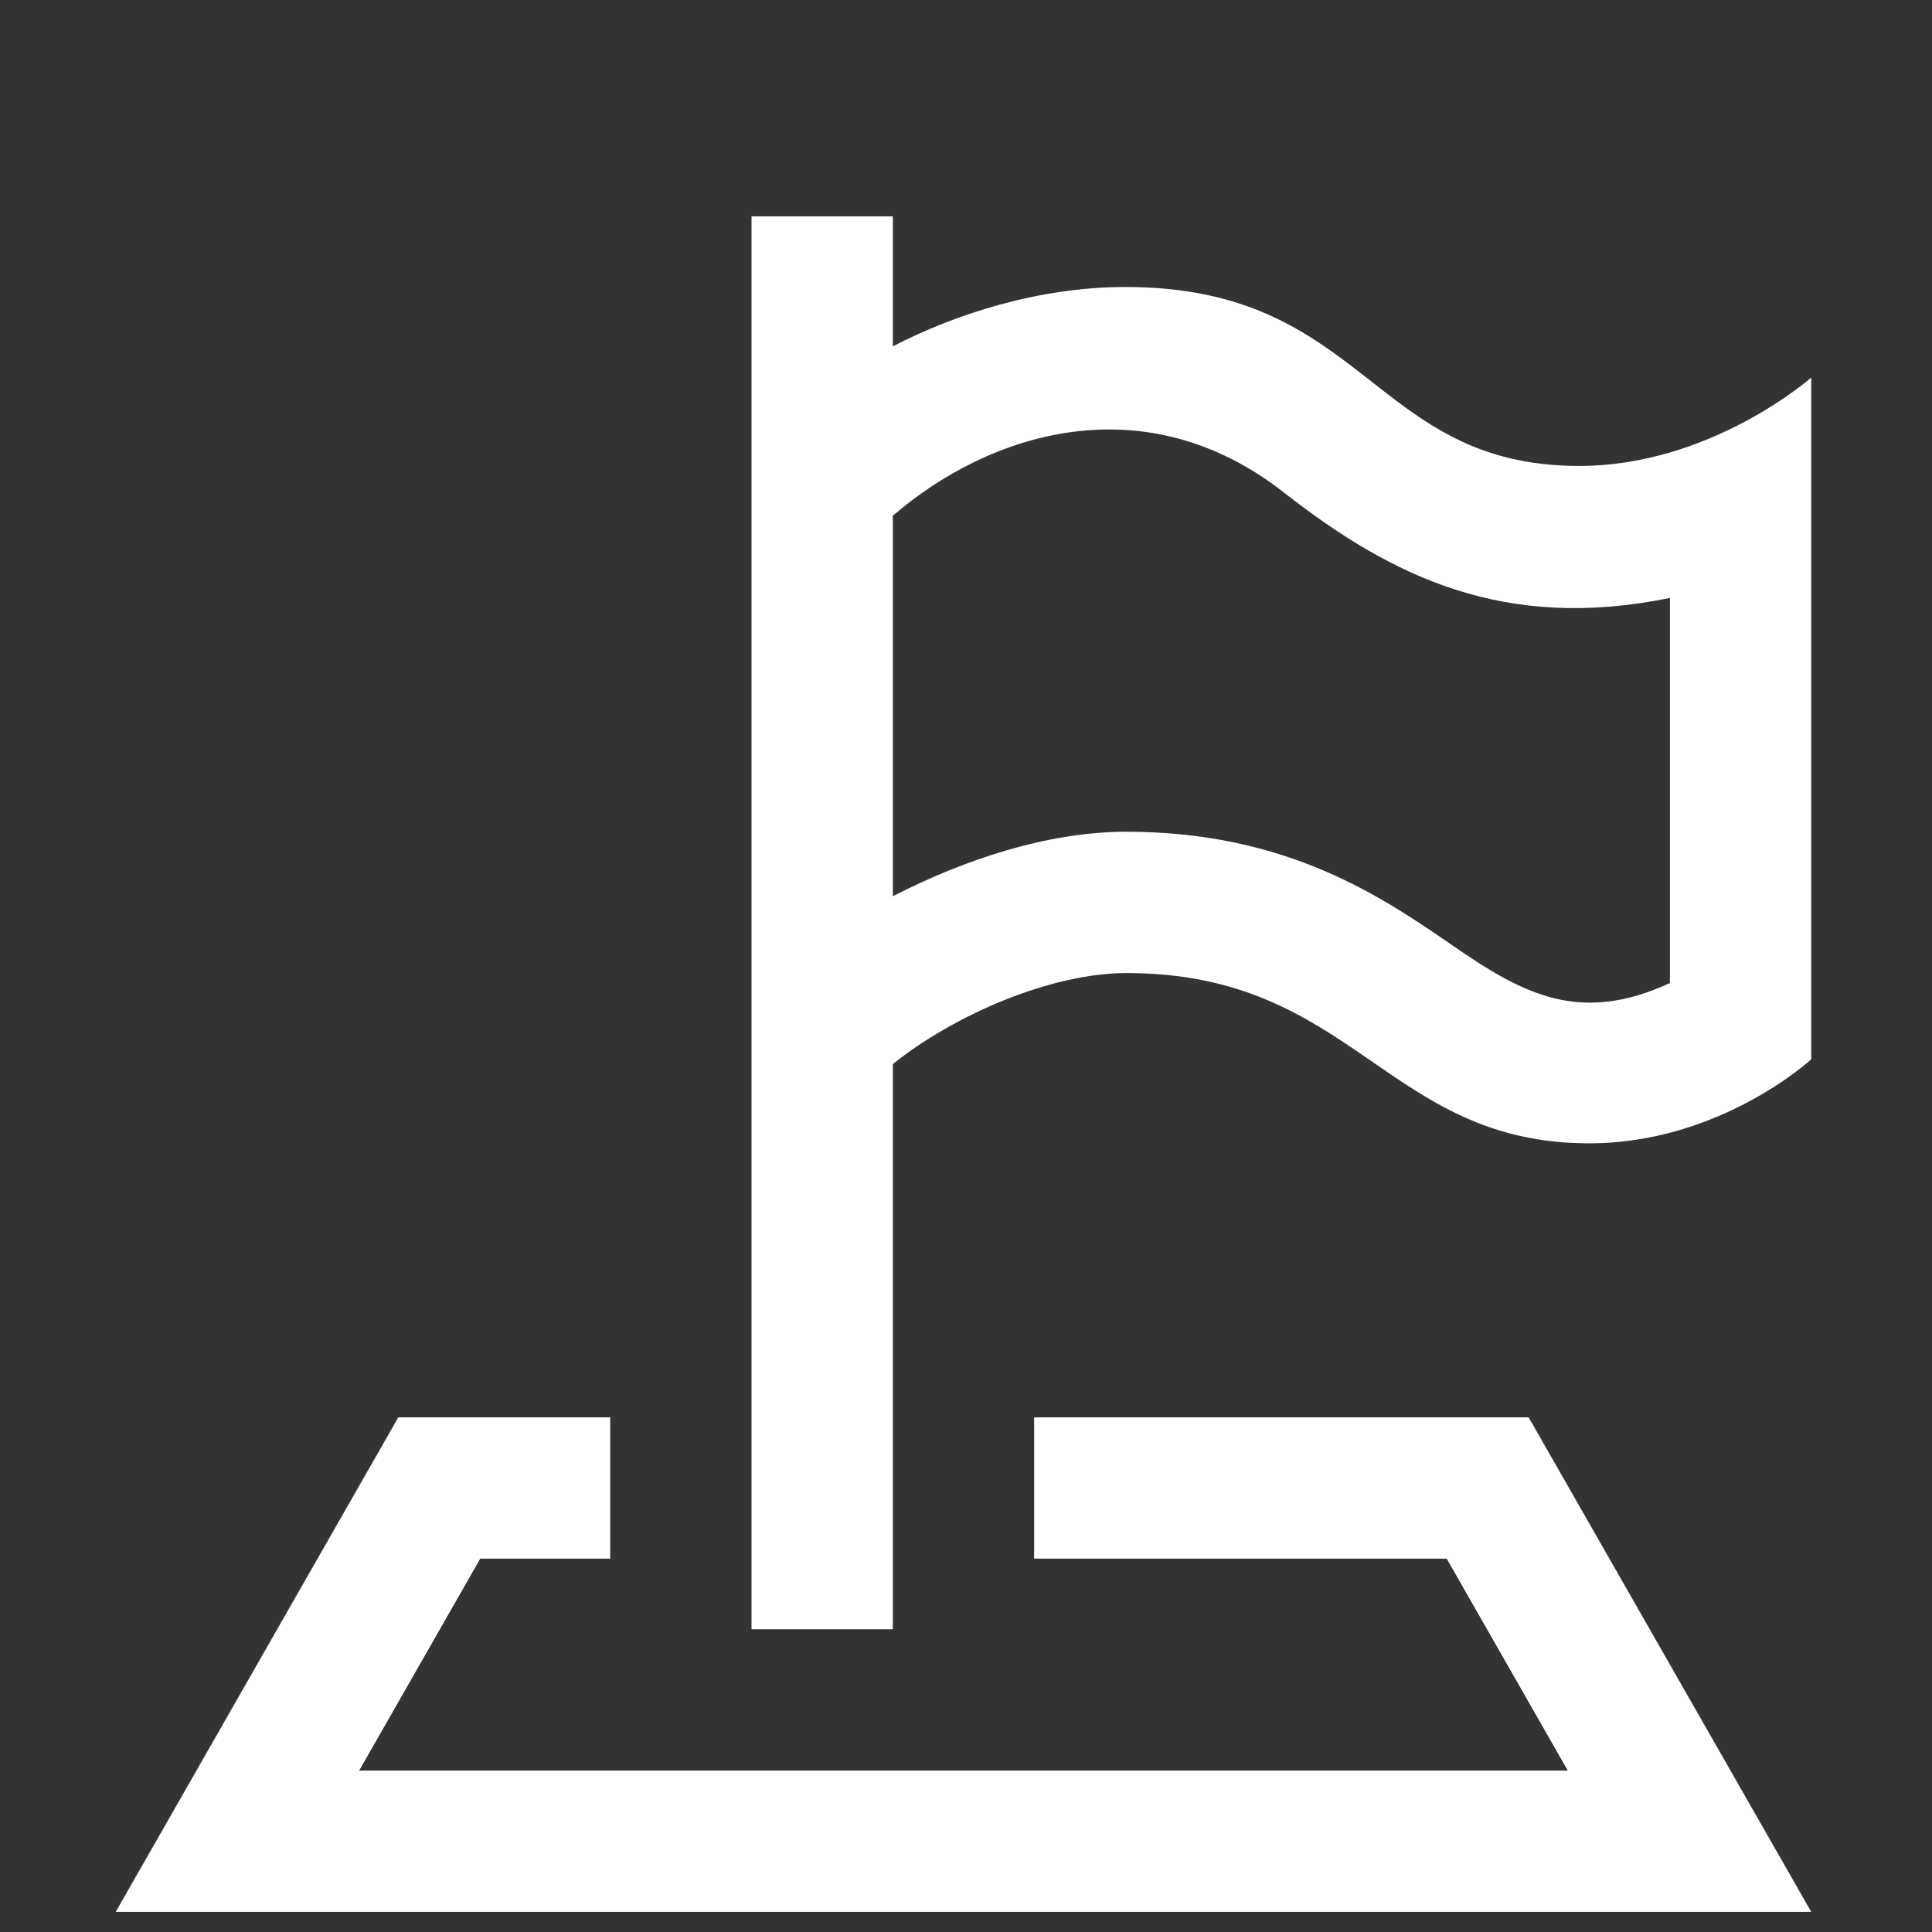 <?xml version="1.0" encoding="utf-8"?>
<!-- Generator: Adobe Illustrator 13.0.0, SVG Export Plug-In . SVG Version: 6.00 Build 14948)  -->
<!DOCTYPE svg PUBLIC "-//W3C//DTD SVG 1.1//EN" "http://www.w3.org/Graphics/SVG/1.1/DTD/svg11.dtd">
<svg version="1.1" xmlns="http://www.w3.org/2000/svg" xmlns:xlink="http://www.w3.org/1999/xlink" x="0px" y="0px" width="128px"
	 height="128px" viewBox="0 0 128 128" enable-background="new 0 0 128 128" xml:space="preserve">
<rect x="0" y="0" width="128" height="128" fill="#333333" stroke="none"/>
<g id="レイヤー_1" display="none">
	<path id="crown-16" display="inline" d="M16.316,110.816l5.283,15.851h84.533l5.283-15.851H16.316z M90.36,100.25H77.452
		c18.527-24.384,17.805-45.156,5.396-47.065c-7.157-1.104-13.699,3.147-13.699,11.758v35.307H58.583V64.943
		c0-8.611-6.542-12.863-13.699-11.758c-12.409,1.909-13.131,22.681,5.396,47.065H37.372c-15.37-23.486-14.199-42.669-5.428-51.853
		c3.896-4.081,9.364-6.263,14.865-6.263c4.168,0,8.266,1.331,11.774,3.544c0-2.647-0.516-4.876-2.487-7.007
		c-1.734-1.873-2.797-4.36-2.797-7.104C53.299,25.736,58.036,21,63.866,21c5.83,0,10.566,4.736,10.566,10.567
		c0,2.745-1.063,5.231-2.796,7.104c-1.976,2.141-2.487,4.37-2.487,7.007c3.509-2.214,7.611-3.544,11.784-3.544
		c5.485,0,10.954,2.177,14.854,6.263C104.56,57.581,105.73,76.764,90.36,100.25z M25.939,100.25H11.828
		C4,90.158,0.466,79.938,0.466,71.213c0-5.785,1.6-10.908,4.371-14.891c4.664-6.713,12.264-9.592,20.891-8.591
		c-2.028,2.905-3.544,6.372-4.453,10.309c-3.266,0.294-5.954,1.713-7.76,4.308C8.21,69.975,10.971,85.521,25.939,100.25z
		 M127.267,71.213c0,8.725-3.534,18.945-11.362,29.037h-14.11c14.968-14.729,17.729-30.275,12.424-37.902
		c-1.806-2.595-4.494-4.014-7.76-4.308c-0.907-3.937-2.425-7.404-4.453-10.309c8.627-1.001,16.228,1.878,20.892,8.591
		C125.667,60.305,127.267,65.428,127.267,71.213z"/>
</g>
<g id="レイヤー_2">
	<path id="flag-22" fill="#FFFFFF" d="M119.999,25.016v45.165c0,0-6.024,5.567-14.713,5.567c-13.448,0-15.568-11.281-30.653-11.281
		c-5.045,0-11.481,2.815-15.481,6.034v37.443h-9.361v-93.61h9.361v8.611c4.055-2.093,9.59-3.931,15.427-3.931
		c15.975,0,16.285,11.856,30.044,11.856C113.362,30.871,119.999,25.016,119.999,25.016z M110.638,39.615
		c-10.957,2.244-18.415-1.385-25.555-6.971c-9.312-7.295-19.596-3.94-25.931,1.527v25.208c4.727-2.427,10.252-4.274,15.481-4.274
		c10.673,0,16.99,4.361,21.607,7.538c4.68,3.232,8.41,5.243,14.397,2.487V39.615z M101.276,93.903H68.514v9.361h27.333l8.022,14.041
		H23.796l8.022-14.041h8.611v-9.361H26.388L7.666,126.667h112.333L101.276,93.903z"/>
</g>
<g id="レイヤー_3" display="none">
	<g display="inline">
		<path fill-rule="evenodd" clip-rule="evenodd" fill="#FFFFFF" d="M87.944,58.347c6.075,0.236,10.738,5.116,10.829,11.367v5.217
			c1.777,0.361,8.178,1.664,9.906,2.071c7.521,1.932,10.964,7.812,10.938,15.41c-0.055,7.465-3.222,11.155-5.242,15.788
			c-1.199,2.835-1.63,5.146-1.702,8.224c-0.013,1.586-0.004,7.322-0.004,8.91H81.534c0.023-3.528-0.394-8.083-1.872-11.29
			c-1.991-4.32-6.369-8.098-11.399-13.507c-3.727-4.243-4.184-9.337-2.03-13.29c1.85-3.397,5.437-5.586,10.309-5.211
			c0-4.198-0.055-8.396,0-12.583C76.861,62.608,82.068,58.279,87.944,58.347 M103.866,116.07c0.126-7.585,2.483-11.838,4.384-15.461
			c1.493-2.846,2.56-4.895,2.56-8.21c0-3.773-1.203-5.306-2.7-6.053c-1.094-0.543-2.353,0.303-2.353,1.574v2.239
			c0,0.77-0.592,1.394-1.32,1.394c-0.737,0-1.329-0.624-1.329-1.394v-3.755c0-0.99-0.657-1.832-1.571-2.021
			c-1.208-0.259-2.337,0.728-2.337,2.021v2.032c0,0.773-0.594,1.396-1.321,1.396c-0.738,0-1.33-0.623-1.33-1.396v-3.112
			c0-0.992-0.661-1.846-1.579-2.04c-1.217-0.255-2.352,0.731-2.352,2.04v1.402c0,0.773-0.594,1.397-1.317,1.397
			c-0.741,0-1.334-0.624-1.334-1.397V69.736c0-1.262-1.054-2.333-2.312-2.333c-1.253,0-2.315,1.071-2.315,2.333v29.167
			c-2.466-3.229-6.623-7.852-9.545-7.833c-1.931,0.004-2.618,1.677-1.026,3.36c6.084,6.427,13.226,12.303,14.909,21.64H103.866
			L103.866,116.07z M119.666,72.71c-0.643-0.507-1.32-0.979-2.012-1.412c-2.239-1.38-4.7-2.325-7.252-2.931V23.929
			c-23.946,1.805-34.956,6.817-41.688,10.802V69.47c-0.013,1.638,0,3.275,0,4.913c-3.98,1.34-7.097,3.945-9.264,7.101V34.74
			c-6.83-4.035-17.8-9.011-41.688-10.812v63.473c17.25,1.185,30.673,4.694,38.53,7.255c0.19,1.62,0.579,3.226,1.149,4.754
			c0.999,2.7,2.555,5.126,4.496,7.243c-1.379-0.2-2.741-0.598-4.03-1.191C44.605,99.37,26.736,96.777,8.5,96.221V14.167
			c21.232,0.651,41.977,4.062,55.583,12.539c13.606-8.477,34.351-11.888,55.583-12.539V72.71L119.666,72.71z M27.028,77.771
			c9.662,1.442,20.617,4.741,27.792,7.754v-4.936c-7.726-2.881-17.976-6.084-27.792-7.531V77.771L27.028,77.771z M27.028,68.361
			c9.662,1.443,20.617,4.737,27.792,7.75V71.18c-7.726-2.877-17.976-6.092-27.792-7.527V68.361L27.028,68.361z M27.028,58.953
			c9.662,1.443,20.617,4.737,27.792,7.75v-4.932c-7.726-2.876-17.976-6.092-27.792-7.527V58.953L27.028,58.953z M27.028,49.55
			c9.662,1.438,20.617,4.74,27.792,7.744v-4.932c-7.726-2.88-17.976-6.088-27.792-7.527V49.55L27.028,49.55z M101.139,44.835
			c-9.82,1.439-20.066,4.646-27.792,7.527v4.932c7.17-3.004,18.13-6.307,27.792-7.744V44.835L101.139,44.835z M27.028,35.382
			c9.816,1.429,20.066,4.646,27.792,7.527v4.931c-7.174-3.008-18.13-6.306-27.792-7.753V35.382L27.028,35.382z M101.139,40.086
			c-9.662,1.448-20.622,4.745-27.792,7.753v-4.931c7.726-2.881,17.972-6.098,27.792-7.527V40.086L101.139,40.086z"/>
	</g>
</g>
</svg>

